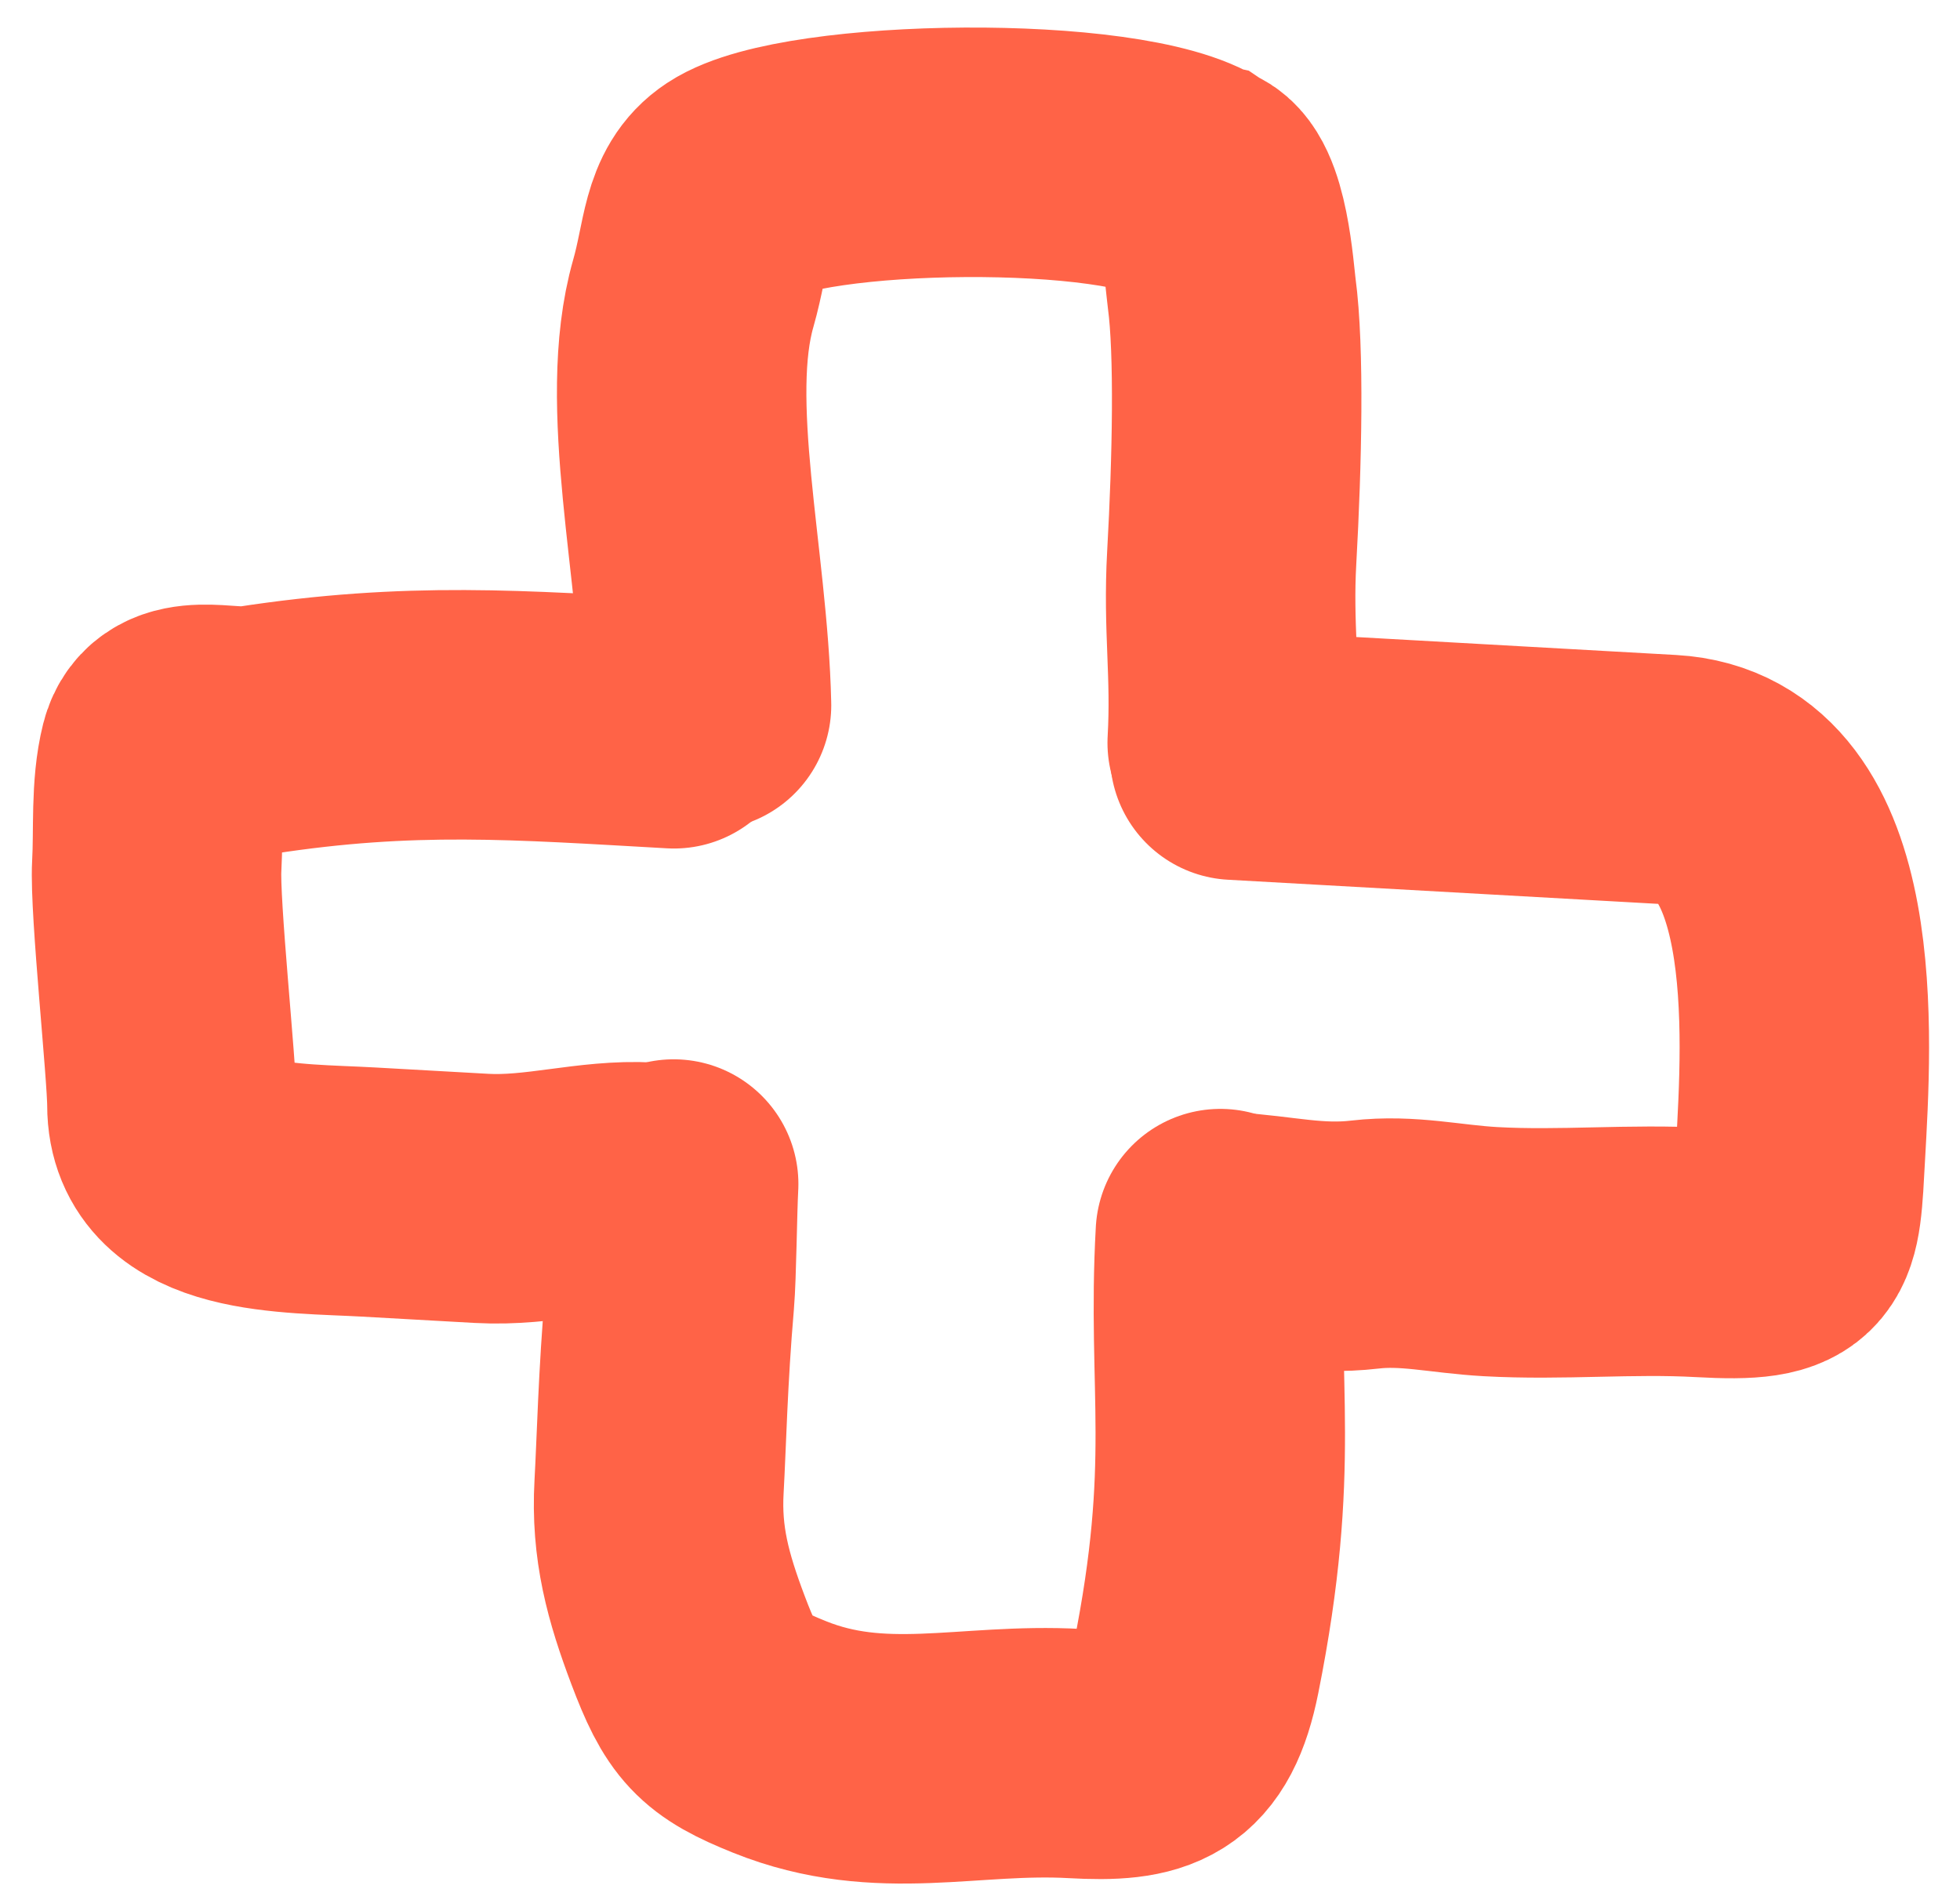 <svg width="55" height="53" viewBox="0 0 55 53" fill="none" xmlns="http://www.w3.org/2000/svg">
  <path d="M19.826 19.786C19.738 15.815 18.577 11.299 19.454 8.232C19.845 6.861 19.772 5.826 20.641 5.253C22.521 4.014 31.593 3.88 33.633 5.253M33.633 5.253C33.911 5.44 33.29 5.176 33.633 5.253ZM33.633 5.253C34.354 5.414 34.502 7.77 34.564 8.232C34.779 9.835 34.716 12.933 34.564 15.637C34.453 17.624 34.688 18.865 34.577 20.839" stroke="#FF6347" stroke-width="7" stroke-linecap="round"/>
  <path d="M34.648 21.187C38.711 21.415 42.775 21.643 46.839 21.871C51.156 22.113 50.706 29.114 50.524 32.359C50.383 34.868 50.477 35.294 47.764 35.141C45.762 35.029 43.825 35.228 41.823 35.116C40.556 35.045 39.514 34.776 38.299 34.918C36.903 35.081 35.821 34.779 34.479 34.704" stroke="#FF6347" stroke-width="7" stroke-linecap="round"/>
  <path d="M18.911 20.306C14.539 20.061 11.525 19.818 7.139 20.494C6.323 20.62 4.88 20.068 4.607 21.155C4.361 22.135 4.455 23.293 4.398 24.303C4.335 25.435 4.824 30.02 4.824 31.004C4.824 33.448 8.142 33.321 10.34 33.444C12.415 33.56 11.681 33.519 13.515 33.622C15.148 33.713 16.63 33.219 18.182 33.306" stroke="#FF6347" stroke-width="7" stroke-linecap="round"/>
  <path d="M34.245 34.611C34.003 38.937 34.708 41.083 33.561 46.814C33.118 49.028 32.239 49.315 30.166 49.198C27.185 49.031 24.732 49.881 21.877 48.733C20.288 48.095 19.954 47.728 19.307 46.015C18.747 44.532 18.405 43.295 18.494 41.709C18.562 40.503 18.6 38.645 18.789 36.456C18.849 35.755 18.864 33.93 18.904 33.22" stroke="#FF6347" stroke-width="7" stroke-linecap="round"/>
</svg>
